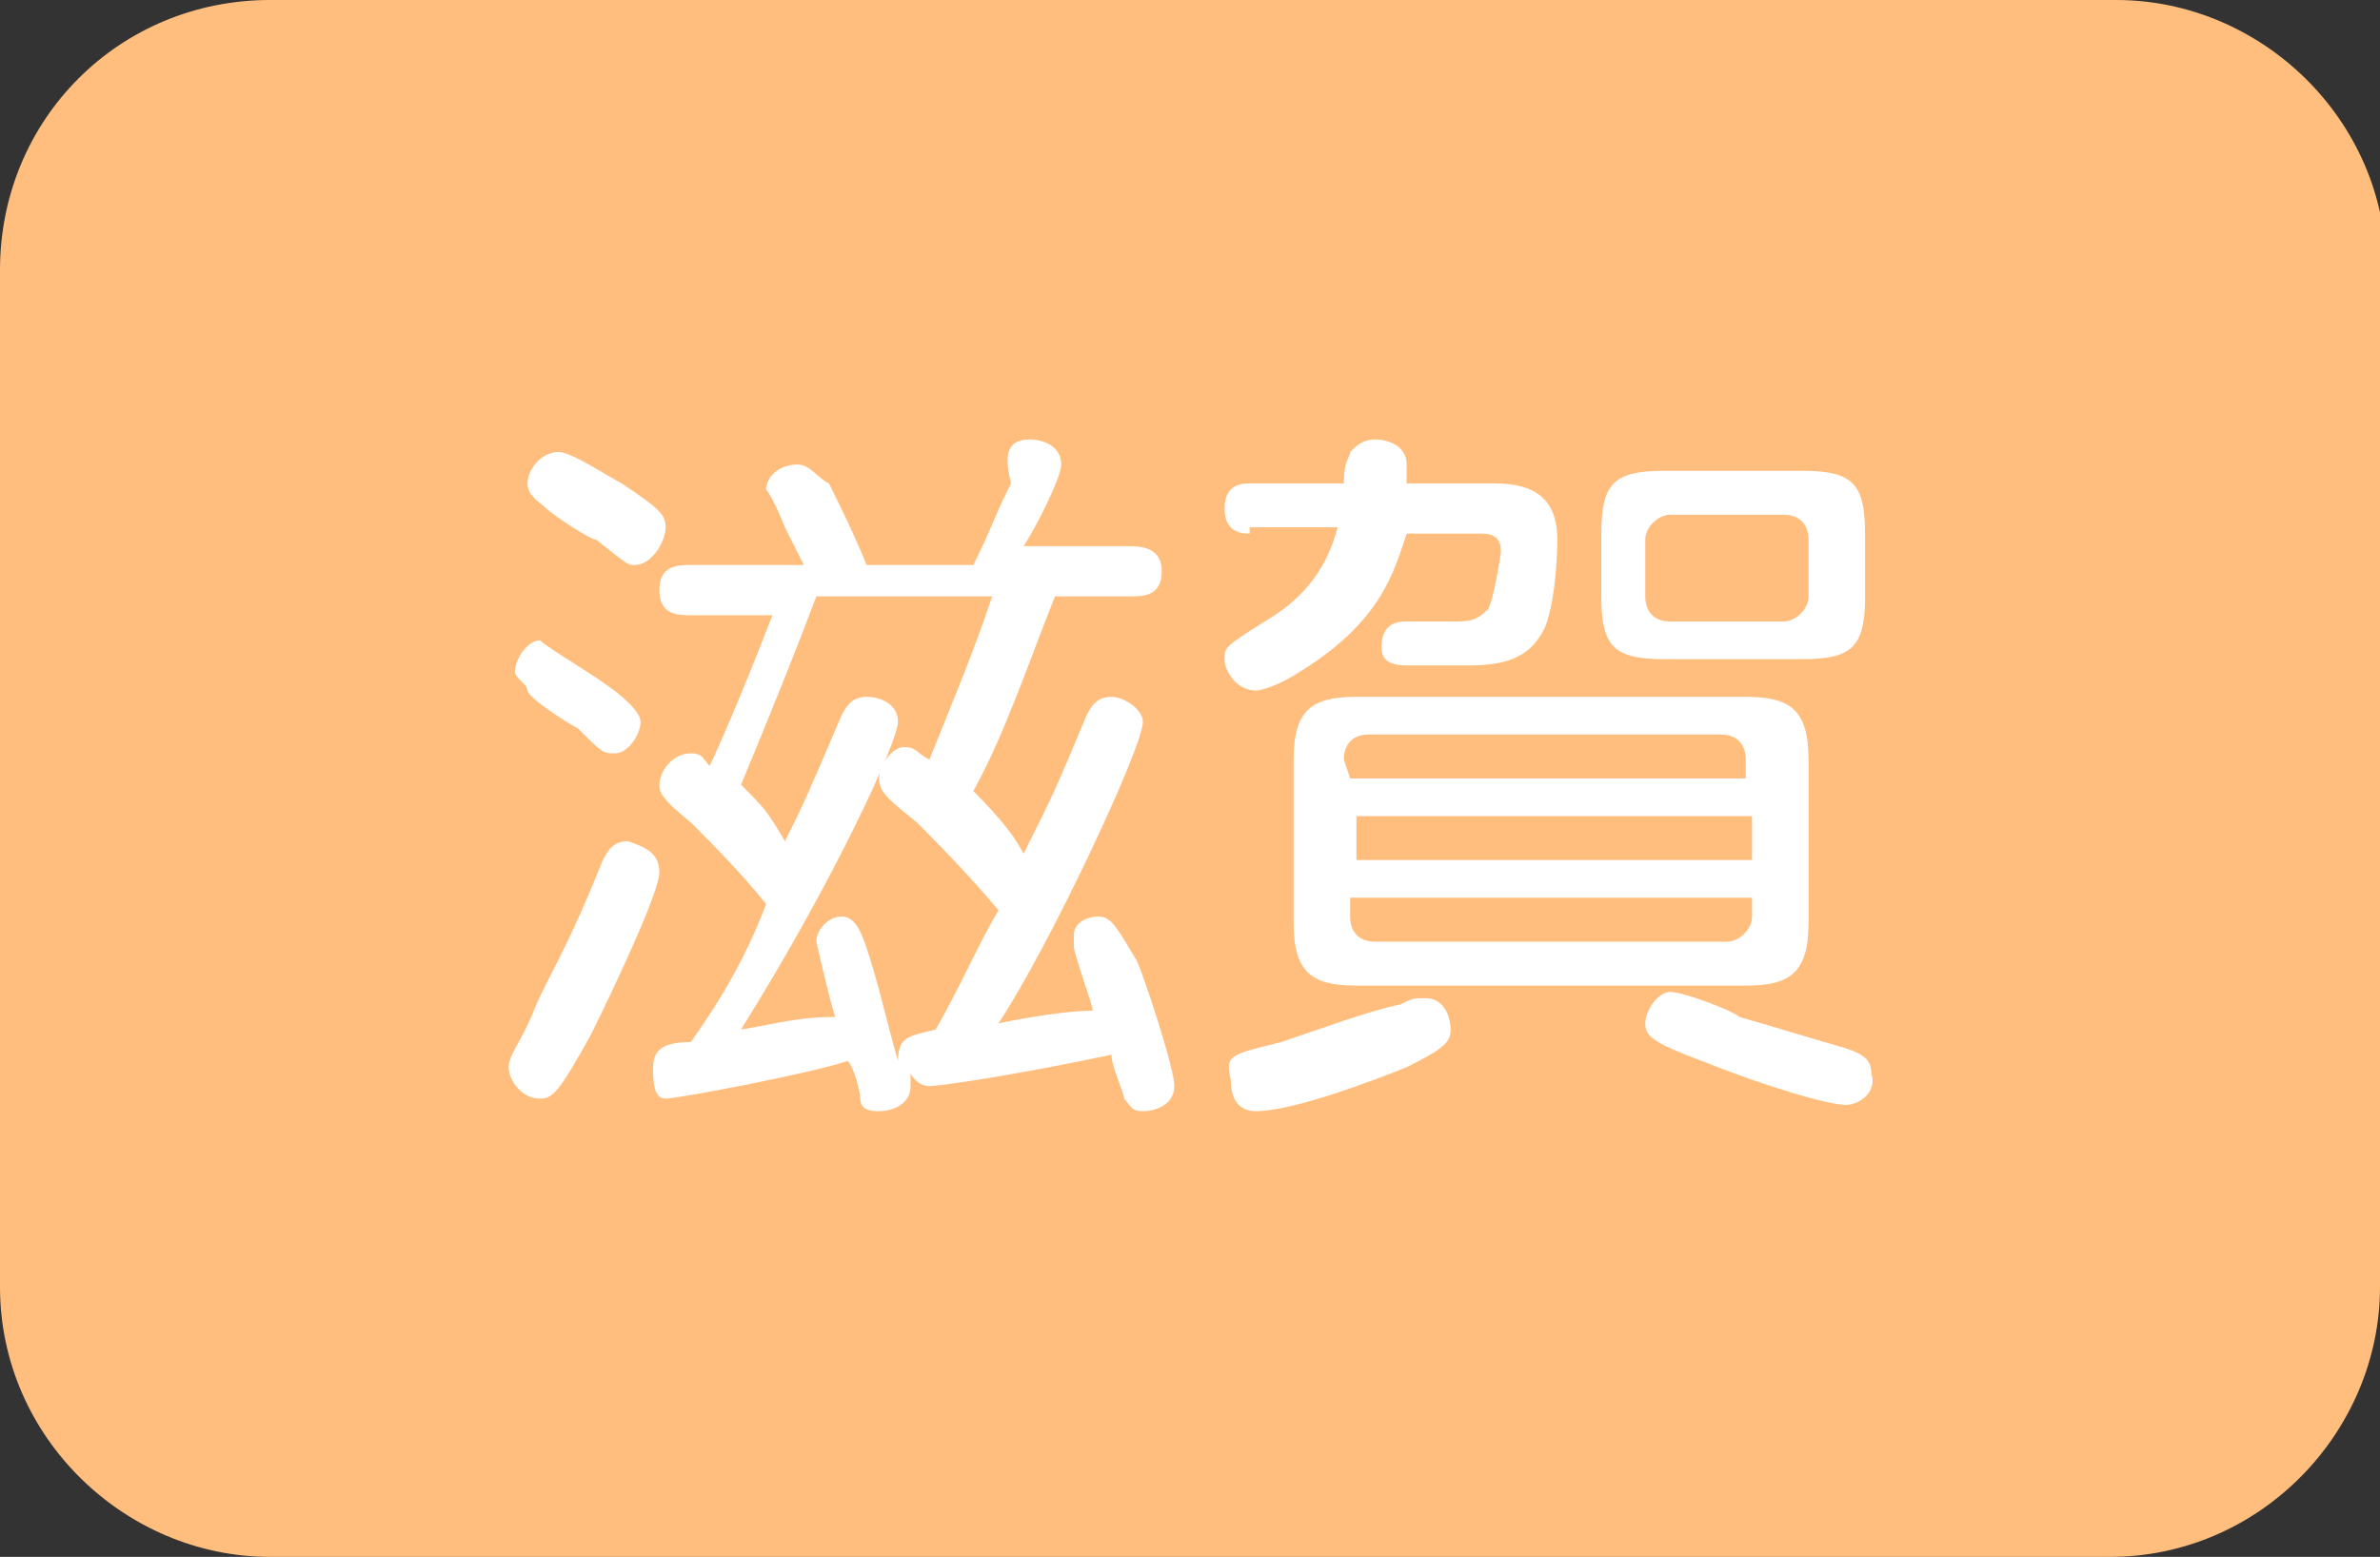 <?xml version="1.0" encoding="utf-8"?>
<!-- Generator: Adobe Illustrator 26.0.1, SVG Export Plug-In . SVG Version: 6.00 Build 0)  -->
<svg version="1.1" id="レイヤー_1" xmlns="http://www.w3.org/2000/svg" xmlns:xlink="http://www.w3.org/1999/xlink" x="0px"
	 y="0px" width="37.9px" height="24.8px" viewBox="0 0 37.9 24.8" style="enable-background:new 0 0 37.9 24.8;"
	 xml:space="preserve">
<rect x="0" y="0" width="37.9" height="24.8" fill="#333333" stroke="none"/>
<style type="text/css">
	.st0{fill:#FFBE7D;}
	.st1{fill:#FFFFFF;}
</style>
<g>
	<path class="st0" d="M37.9,20.5c0,2.3-1.9,4.3-4.3,4.3H4.3C2,24.8,0,22.9,0,20.5V4.3C0,1.9,1.9,0,4.3,0h29.4C36,0,38,1.9,38,4.3
		L37.9,20.5L37.9,20.5z"/>
</g>
<g>
	<path class="st1" d="M9.5,10.8c0.6,0.4,0.7,0.6,0.7,0.7c0,0.2-0.2,0.5-0.4,0.5s-0.2,0-0.6-0.4C9,11.5,8.4,11.1,8.4,11
		s-0.2-0.2-0.2-0.3c0-0.2,0.2-0.5,0.4-0.5C8.7,10.3,9.2,10.6,9.5,10.8z M10.5,13.9c0,0.3-0.7,1.8-1.1,2.6c-0.5,0.9-0.6,1-0.8,1
		c-0.3,0-0.5-0.3-0.5-0.5s0.2-0.4,0.4-0.9c0.2-0.5,0.5-0.9,1.1-2.4c0.1-0.2,0.2-0.3,0.4-0.3C10.3,13.5,10.5,13.6,10.5,13.9z
		 M9.9,7.7c0.6,0.4,0.7,0.5,0.7,0.7c0,0.2-0.2,0.6-0.5,0.6C10,9,10,9,9.5,8.6C9.4,8.6,8.8,8.2,8.7,8.1C8.6,8,8.4,7.9,8.4,7.7
		c0-0.2,0.2-0.5,0.5-0.5C9.1,7.2,9.7,7.6,9.9,7.7z M16.8,9.5c-0.4,1-0.8,2.2-1.3,3.1c0.5,0.5,0.7,0.8,0.8,1c0.5-1,0.5-1,1-2.2
		c0.1-0.2,0.2-0.3,0.4-0.3s0.5,0.2,0.5,0.4c0,0.4-1.5,3.6-2.3,4.8c0.5-0.1,1.1-0.2,1.5-0.2c0-0.1-0.2-0.6-0.3-1c0-0.1,0-0.2,0-0.2
		c0-0.2,0.2-0.3,0.4-0.3c0.2,0,0.3,0.2,0.6,0.7c0.1,0.2,0.6,1.7,0.6,2s-0.3,0.4-0.5,0.4c-0.2,0-0.2-0.1-0.3-0.2
		c0-0.1-0.2-0.5-0.2-0.7c-1.4,0.3-2.7,0.5-2.9,0.5c-0.2,0-0.3-0.2-0.3-0.2c0,0.1,0,0.2,0,0.2c0,0.3-0.3,0.4-0.5,0.4
		c-0.1,0-0.3,0-0.3-0.2c0-0.1-0.1-0.5-0.2-0.6c-0.6,0.2-2.7,0.6-2.9,0.6c-0.2,0-0.2-0.3-0.2-0.5c0-0.3,0.2-0.4,0.6-0.4
		c0.5-0.7,0.9-1.4,1.2-2.2c-0.4-0.5-0.9-1-1.2-1.3c-0.5-0.4-0.5-0.5-0.5-0.6c0-0.2,0.2-0.5,0.5-0.5c0.2,0,0.2,0.1,0.3,0.2
		c0.1-0.2,0.5-1.1,1-2.4H11c-0.2,0-0.5,0-0.5-0.4s0.3-0.4,0.5-0.4h1.8c-0.1-0.2-0.1-0.2-0.3-0.6c-0.2-0.5-0.3-0.6-0.3-0.6
		c0-0.2,0.2-0.4,0.5-0.4c0.2,0,0.3,0.2,0.5,0.3c0.1,0.2,0.4,0.8,0.6,1.3h1.7c0.3-0.6,0.3-0.7,0.6-1.3C16,7.3,16,7,16.4,7
		c0.2,0,0.5,0.1,0.5,0.4c0,0.2-0.4,1-0.6,1.3h1.7c0.3,0,0.5,0.1,0.5,0.4c0,0.4-0.3,0.4-0.5,0.4H16.8z M13,9.5
		c-0.3,0.8-0.7,1.8-1.2,3c0.4,0.4,0.4,0.4,0.7,0.9c0.3-0.6,0.3-0.6,0.9-2c0.1-0.2,0.2-0.3,0.4-0.3s0.5,0.1,0.5,0.4s-1,2.5-2.5,4.9
		c0.6-0.1,0.9-0.2,1.5-0.2C13.2,15.9,13,15,13,15c0-0.2,0.2-0.4,0.4-0.4c0.2,0,0.3,0.2,0.4,0.5c0.2,0.6,0.3,1.1,0.5,1.8
		c0-0.4,0.2-0.4,0.6-0.5c0.4-0.7,0.7-1.4,1-1.9c-0.5-0.6-1.1-1.2-1.3-1.4c-0.5-0.4-0.6-0.5-0.6-0.7c0-0.2,0.2-0.5,0.4-0.5
		s0.2,0.1,0.4,0.2c0.4-1,0.7-1.7,1-2.6L13,9.5L13,9.5z"/>
	<path class="st1" d="M19.9,8.5c-0.1,0-0.4,0-0.4-0.4c0-0.4,0.3-0.4,0.4-0.4h1.5c0-0.4,0.1-0.4,0.1-0.5C21.6,7.1,21.7,7,21.9,7
		c0.2,0,0.5,0.1,0.5,0.4c0,0.1,0,0.2,0,0.3h1.4c0.7,0,1,0.3,1,0.9c0,0,0,0.9-0.2,1.4c-0.2,0.4-0.5,0.6-1.2,0.6c-0.2,0-0.9,0-1,0
		C22,10.6,22,10.4,22,10.3c0-0.4,0.3-0.4,0.4-0.4s0.6,0,0.7,0c0.3,0,0.4,0,0.6-0.2c0.1-0.2,0.2-0.9,0.2-0.9c0-0.1,0-0.3-0.3-0.3
		h-1.2c-0.2,0.6-0.4,1.4-1.7,2.2C20.4,10.9,20.1,11,20,11c-0.3,0-0.5-0.3-0.5-0.5c0-0.2,0-0.2,0.8-0.7c0.3-0.2,0.8-0.6,1-1.4H19.9z
		 M20.4,16.6c0.6-0.2,1.4-0.5,1.9-0.6c0.2-0.1,0.2-0.1,0.4-0.1c0.3,0,0.4,0.3,0.4,0.5c0,0.2-0.1,0.3-0.7,0.6
		c-0.5,0.2-1.8,0.7-2.4,0.7c-0.4,0-0.4-0.4-0.4-0.5C19.5,16.8,19.6,16.8,20.4,16.6z M28.8,14.7c0,0.8-0.3,1-1,1h-6.2
		c-0.7,0-1-0.2-1-1v-2.6c0-0.8,0.3-1,1-1h6.2c0.7,0,1,0.2,1,1V14.7z M21.5,12.4h6.3v-0.3c0-0.2-0.1-0.4-0.4-0.4h-5.6
		c-0.3,0-0.4,0.2-0.4,0.4L21.5,12.4L21.5,12.4z M27.9,13h-6.3v0.7h6.3V13z M21.5,14.3v0.3c0,0.2,0.1,0.4,0.4,0.4h5.6
		c0.2,0,0.4-0.2,0.4-0.4v-0.3H21.5z M29.7,9.5c0,0.8-0.2,1-1,1h-2.2c-0.8,0-1-0.2-1-1v-1c0-0.8,0.2-1,1-1h2.2c0.8,0,1,0.2,1,1V9.5z
		 M29.4,17.6c-0.3,0-1.3-0.3-2.3-0.7c-0.8-0.3-0.9-0.4-0.9-0.6c0-0.2,0.2-0.5,0.4-0.5c0.2,0,1,0.3,1.1,0.4c0.7,0.2,1,0.3,1.7,0.5
		c0.3,0.1,0.4,0.2,0.4,0.4C29.9,17.4,29.6,17.6,29.4,17.6z M28.8,8.6c0-0.2-0.1-0.4-0.4-0.4h-1.8c-0.2,0-0.4,0.2-0.4,0.4v0.9
		c0,0.2,0.1,0.4,0.4,0.4h1.8c0.2,0,0.4-0.2,0.4-0.4V8.6z"/>
</g>
</svg>
